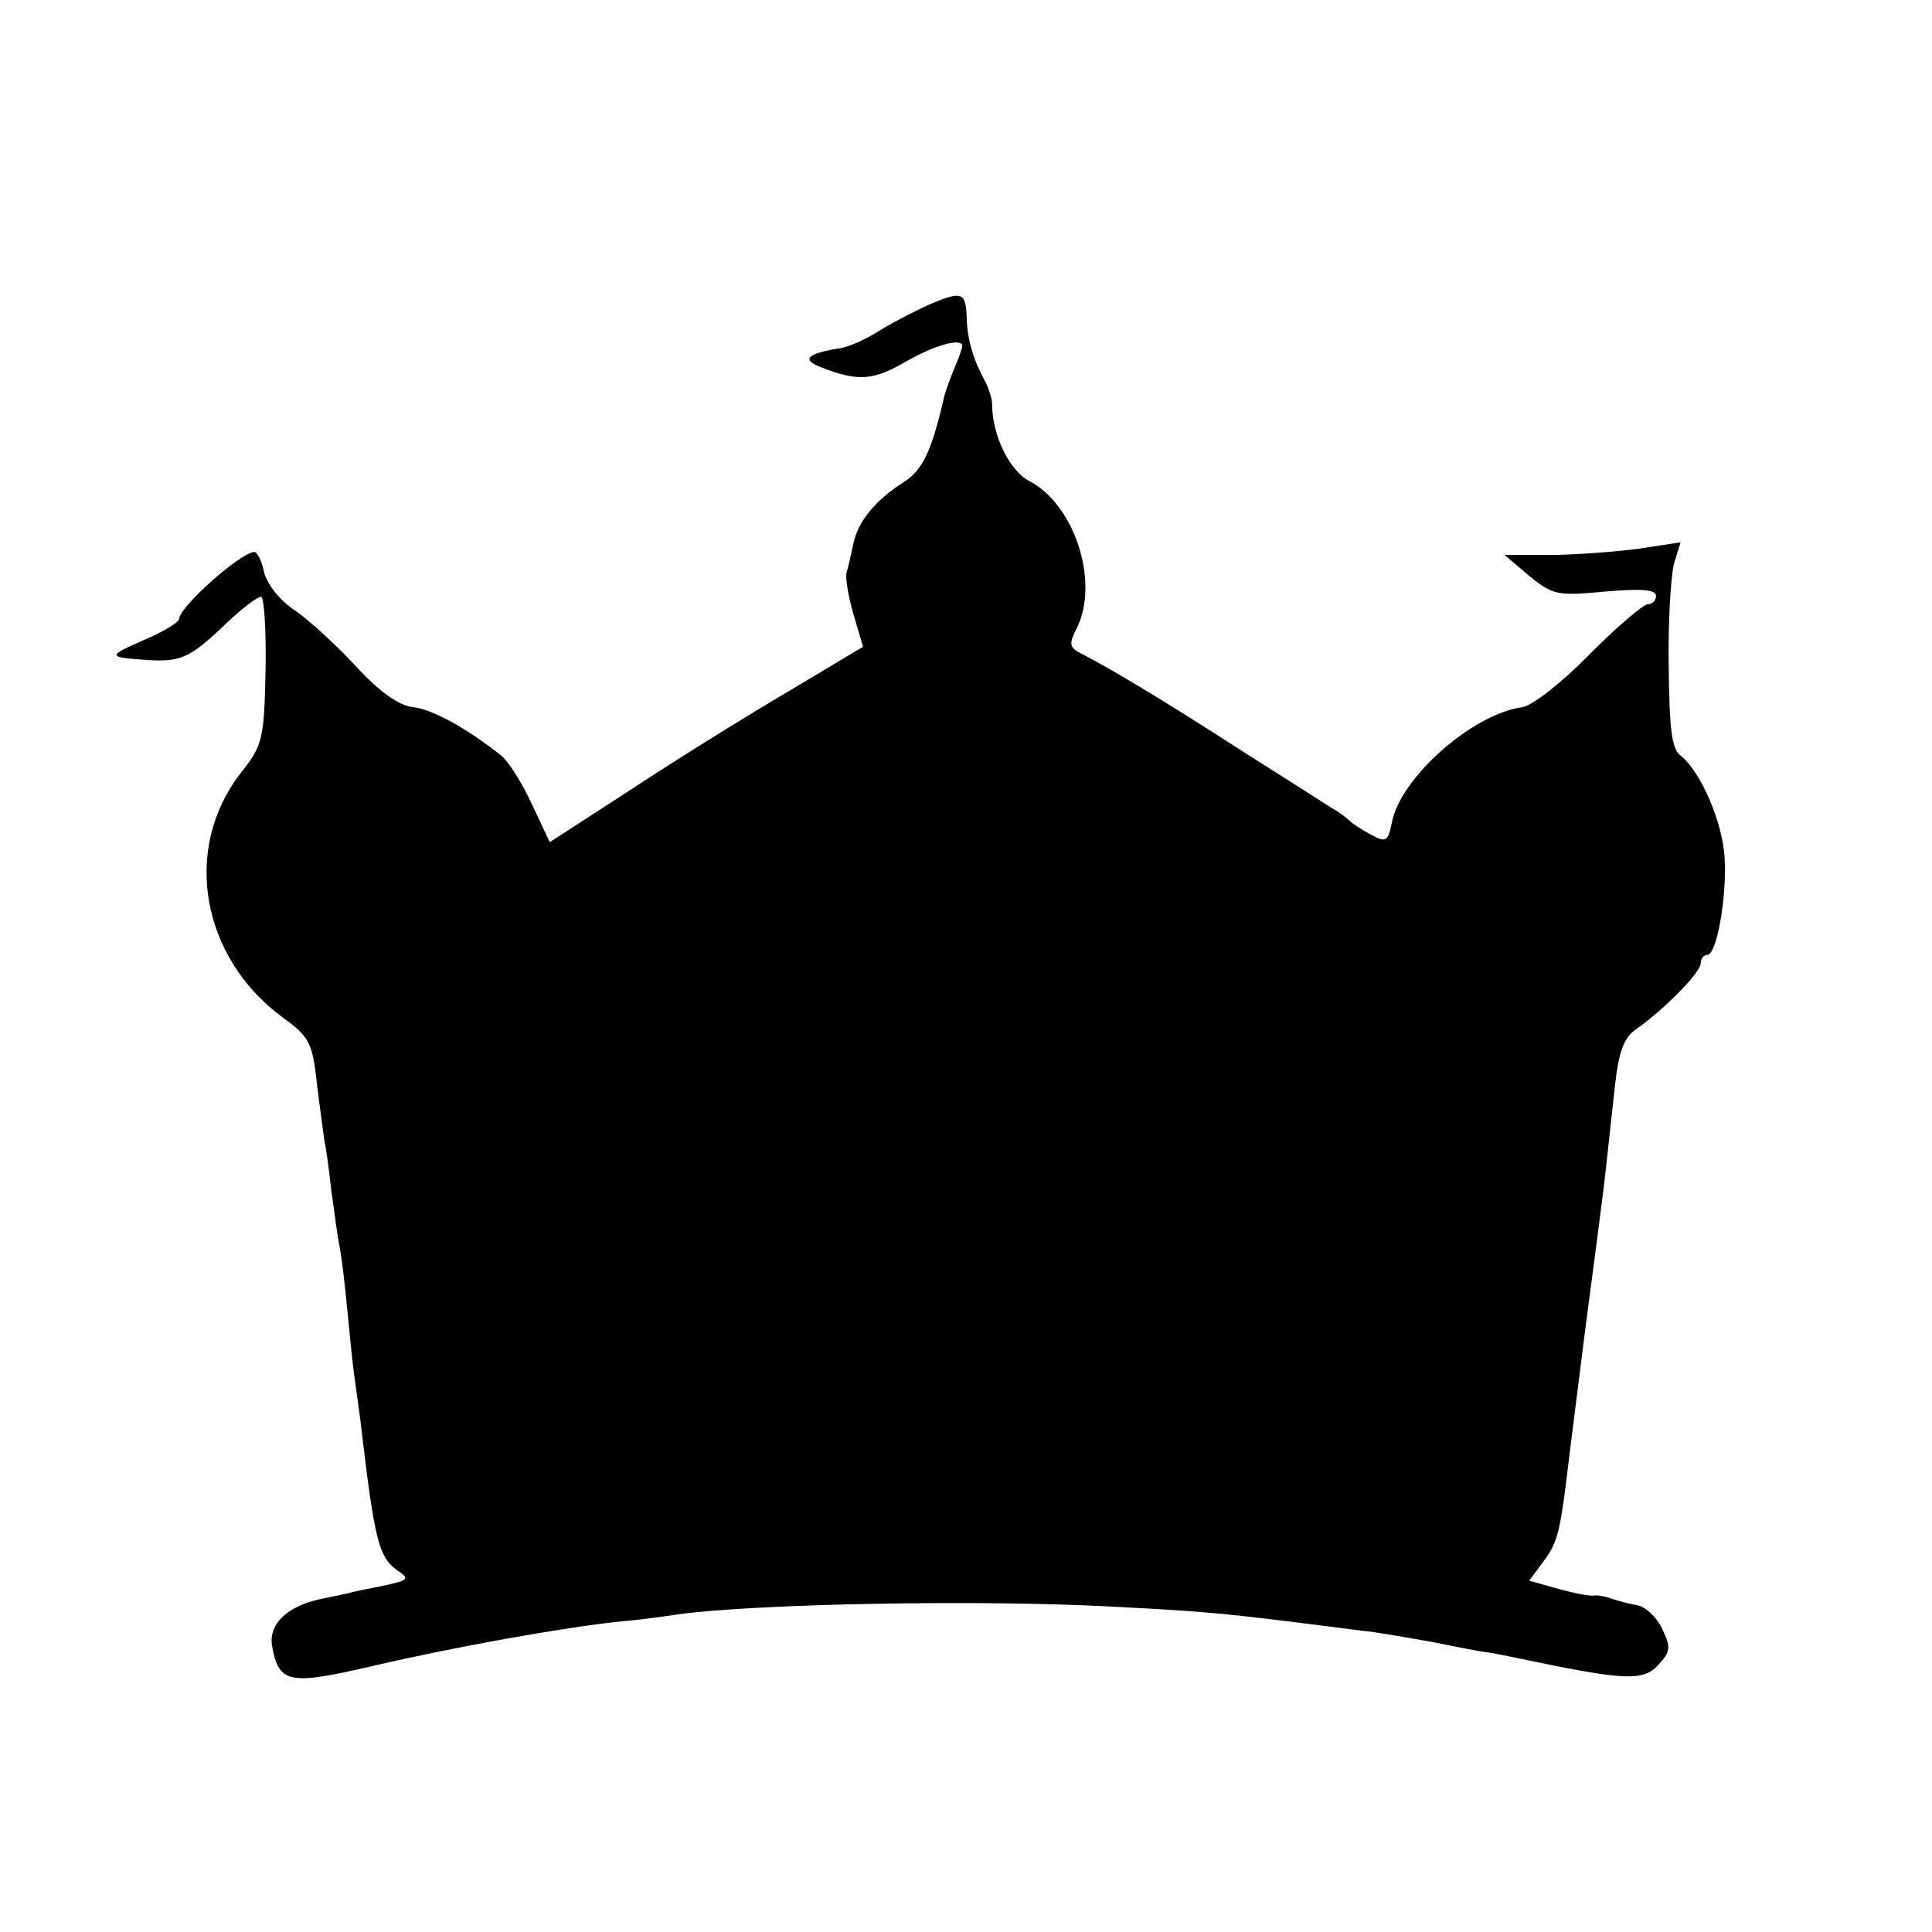 <?xml version="1.0" standalone="no"?>
<!DOCTYPE svg PUBLIC "-//W3C//DTD SVG 20010904//EN"
 "http://www.w3.org/TR/2001/REC-SVG-20010904/DTD/svg10.dtd">
<svg version="1.0" xmlns="http://www.w3.org/2000/svg"
 width="259pt" height="259pt" viewBox="0 0 259 259"
 preserveAspectRatio="xMidYMid meet">
<g transform="translate(0,259) scale(0.1,-0.1)"
fill="#000000" stroke="none">
<path d="M1251 2184 c-19 -8 -50 -24 -70 -36 -20 -13 -45 -24 -56 -25 -43 -7
-51 -15 -25 -25 50 -20 71 -18 114 7 38 22 76 33 76 21 0 -3 -5 -17 -12 -33
-6 -15 -12 -32 -13 -38 -16 -69 -28 -95 -53 -111 -38 -24 -62 -53 -68 -83 -3
-14 -7 -32 -9 -38 -2 -7 2 -32 9 -56 l13 -44 -102 -61 c-56 -33 -151 -92 -210
-131 l-108 -70 -24 51 c-13 28 -31 57 -41 65 -45 36 -92 62 -118 65 -19 2 -45
20 -77 55 -26 28 -63 62 -82 75 -20 13 -37 35 -41 51 -3 15 -9 27 -13 27 -18
0 -101 -74 -101 -90 0 -4 -21 -17 -47 -28 -50 -22 -50 -23 7 -27 43 -2 55 3
103 49 21 20 42 36 47 36 4 0 7 -44 6 -99 -2 -93 -4 -100 -33 -137 -79 -101
-54 -247 56 -328 36 -26 40 -34 46 -90 4 -33 9 -68 10 -76 2 -8 6 -37 9 -65 4
-27 8 -61 11 -75 3 -14 7 -50 10 -80 3 -30 7 -73 10 -95 3 -22 8 -56 10 -75
17 -143 23 -167 46 -184 19 -13 18 -14 -18 -22 -21 -4 -40 -8 -43 -9 -3 -1
-22 -5 -42 -9 -44 -10 -69 -34 -63 -64 9 -49 24 -51 132 -26 111 26 257 52
332 60 25 2 62 7 81 10 104 14 404 20 585 10 131 -7 143 -8 330 -32 22 -2 64
-10 94 -15 30 -6 64 -13 75 -14 12 -2 32 -6 46 -9 138 -29 163 -30 183 -8 17
18 17 24 5 49 -7 15 -22 29 -33 31 -11 2 -27 6 -35 9 -8 3 -19 5 -23 4 -5 -1
-26 3 -48 9 l-39 11 20 27 c19 26 22 40 34 142 12 94 17 137 26 205 5 39 12
90 15 115 6 44 7 56 20 175 5 45 12 64 28 75 37 26 87 76 87 89 0 6 4 11 9 11
12 0 26 75 23 129 -2 47 -32 117 -59 138 -12 9 -15 35 -16 120 -1 59 3 121 7
137 l9 29 -59 -9 c-32 -4 -86 -8 -118 -8 l-59 0 33 -28 c32 -26 38 -27 102
-21 48 4 68 3 68 -6 0 -6 -5 -11 -11 -11 -6 0 -41 -30 -78 -67 -37 -38 -77
-69 -90 -71 -67 -9 -163 -94 -175 -154 -5 -26 -8 -28 -28 -17 -13 7 -25 15
-28 18 -3 3 -14 12 -25 18 -11 7 -64 41 -118 75 -102 66 -177 111 -214 130
-20 10 -21 13 -9 37 30 62 -4 165 -64 196 -27 14 -50 62 -50 103 0 7 -4 20 -9
30 -16 29 -24 56 -25 84 -1 36 -6 38 -45 22z"/>
</g>
</svg>
